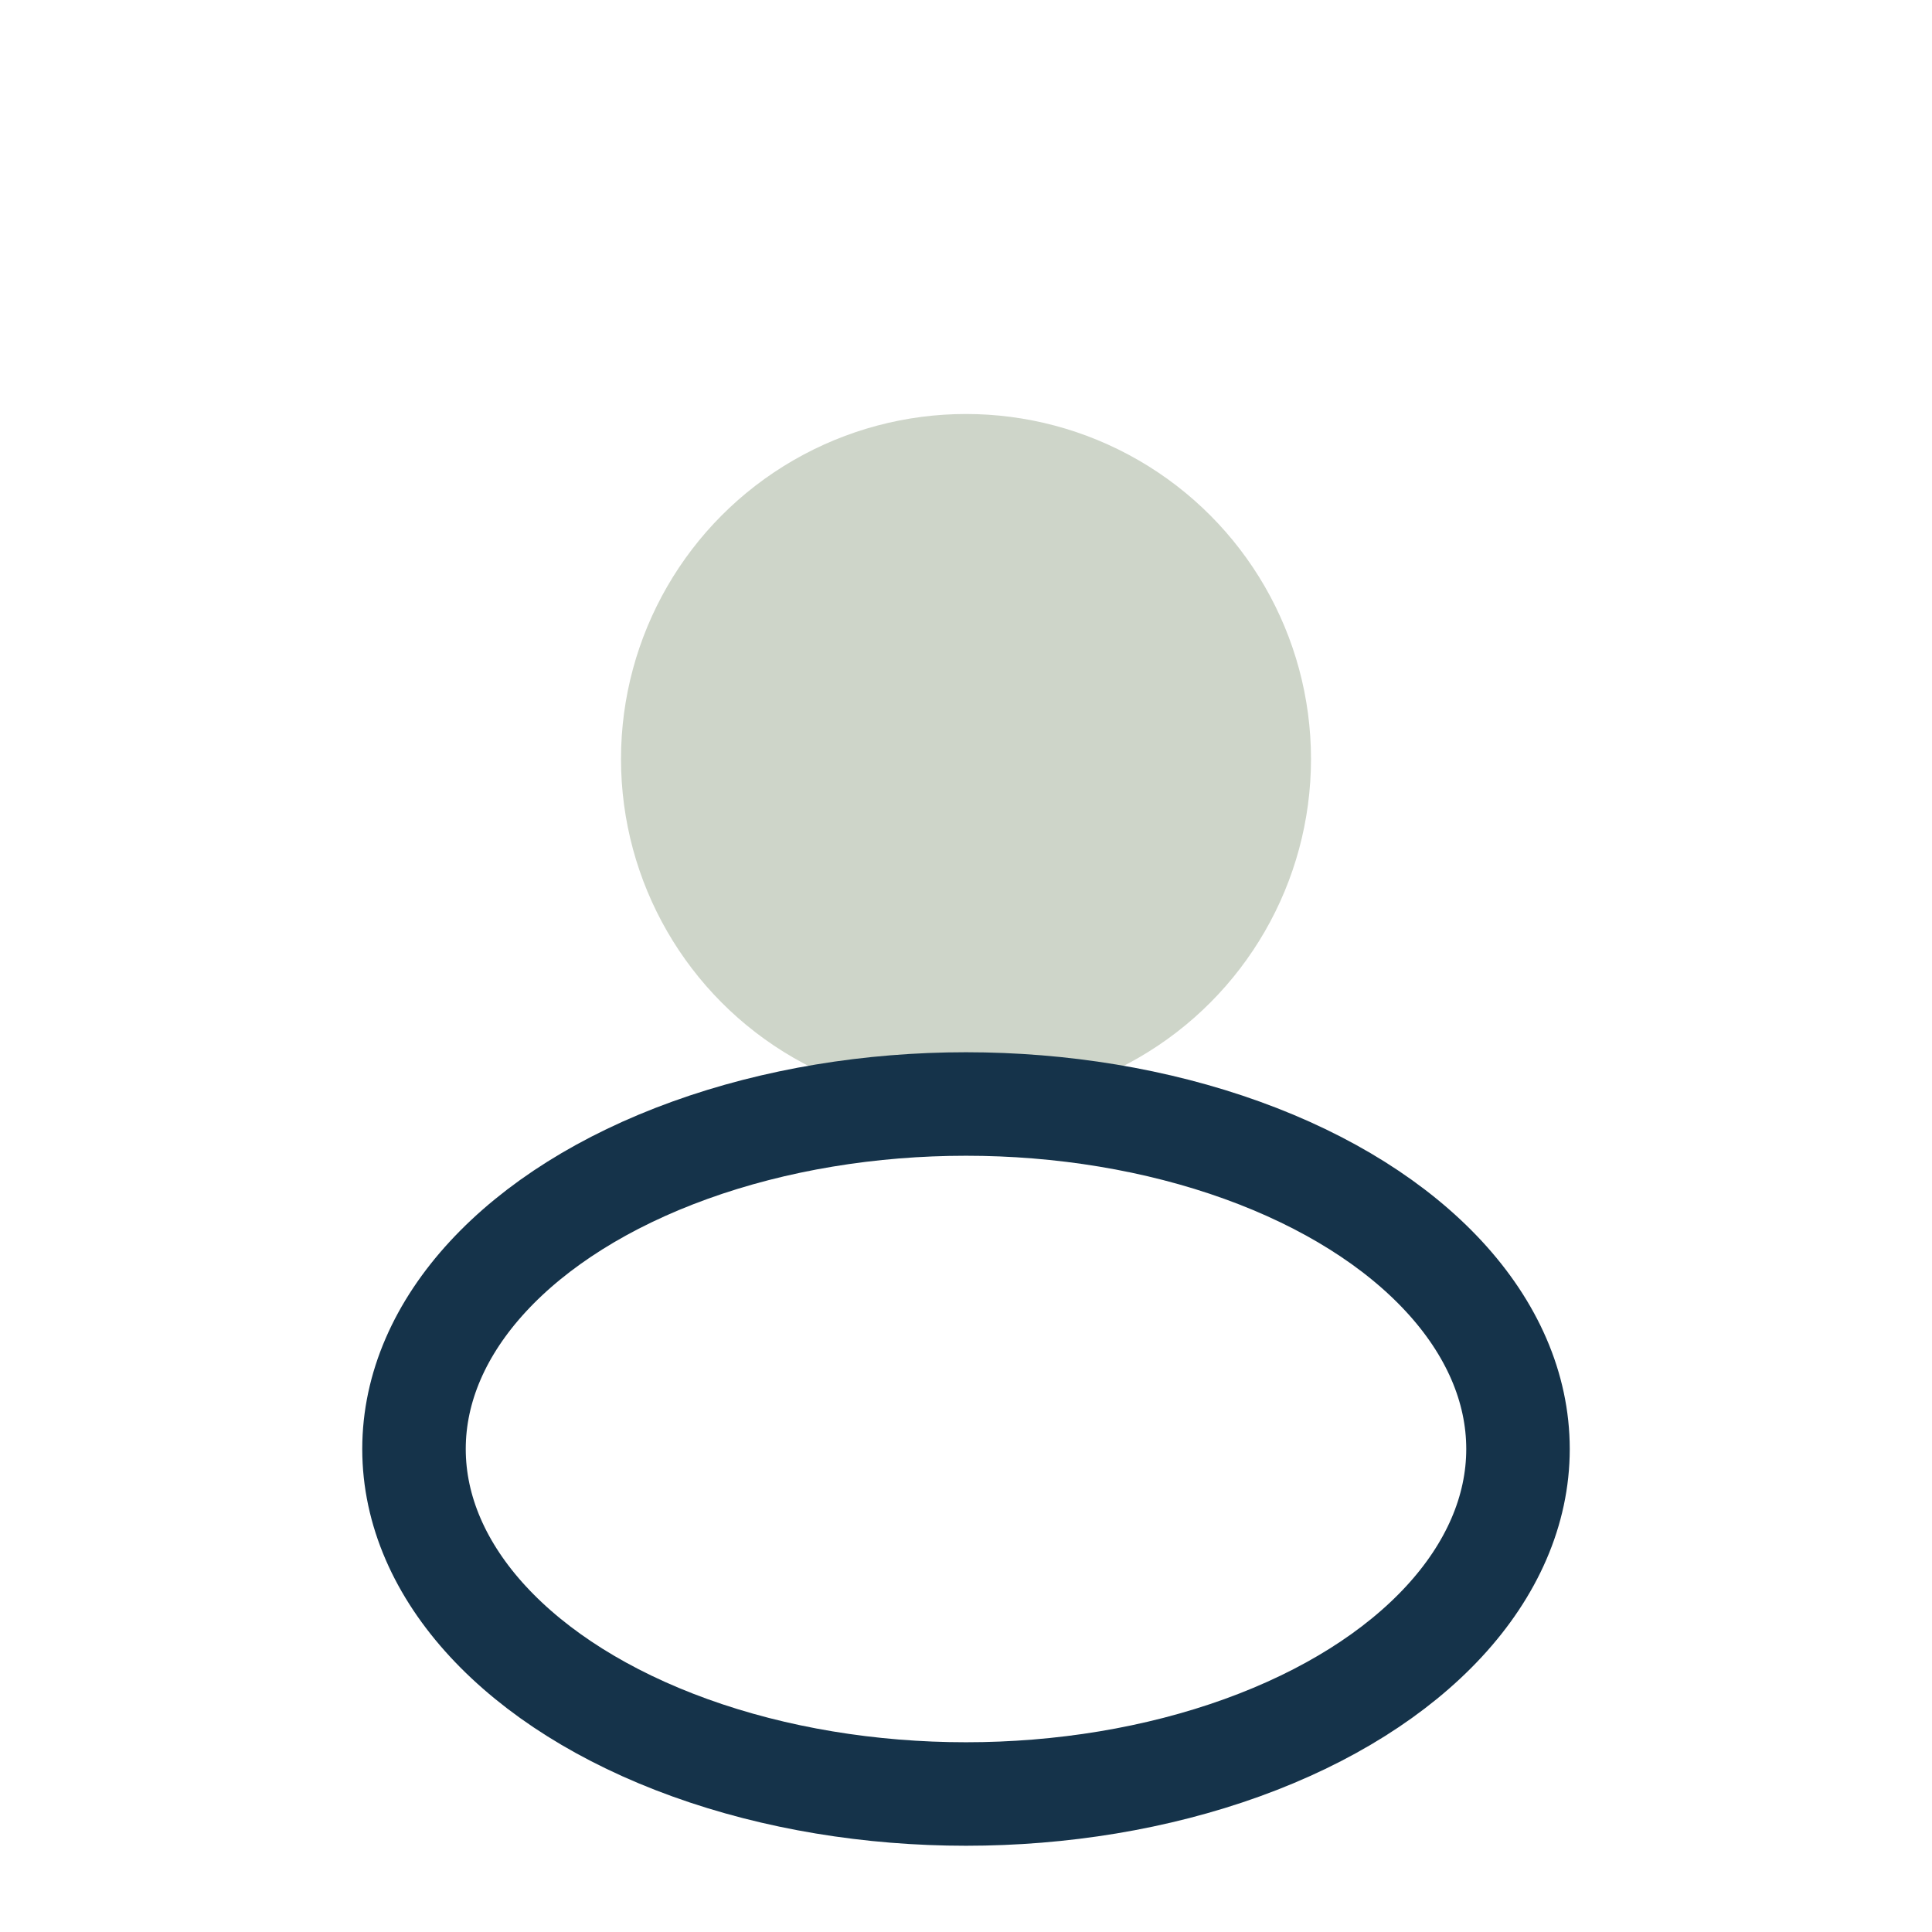 <?xml version="1.0" encoding="UTF-8"?>
<svg xmlns="http://www.w3.org/2000/svg" viewBox="0 0 28 28" width="32" height="32"><circle cx="14" cy="11" r="5" fill="#CED5C9"/><ellipse cx="14" cy="21" rx="8" ry="5" fill="none" stroke="#15334A" stroke-width="1.5"/></svg>
